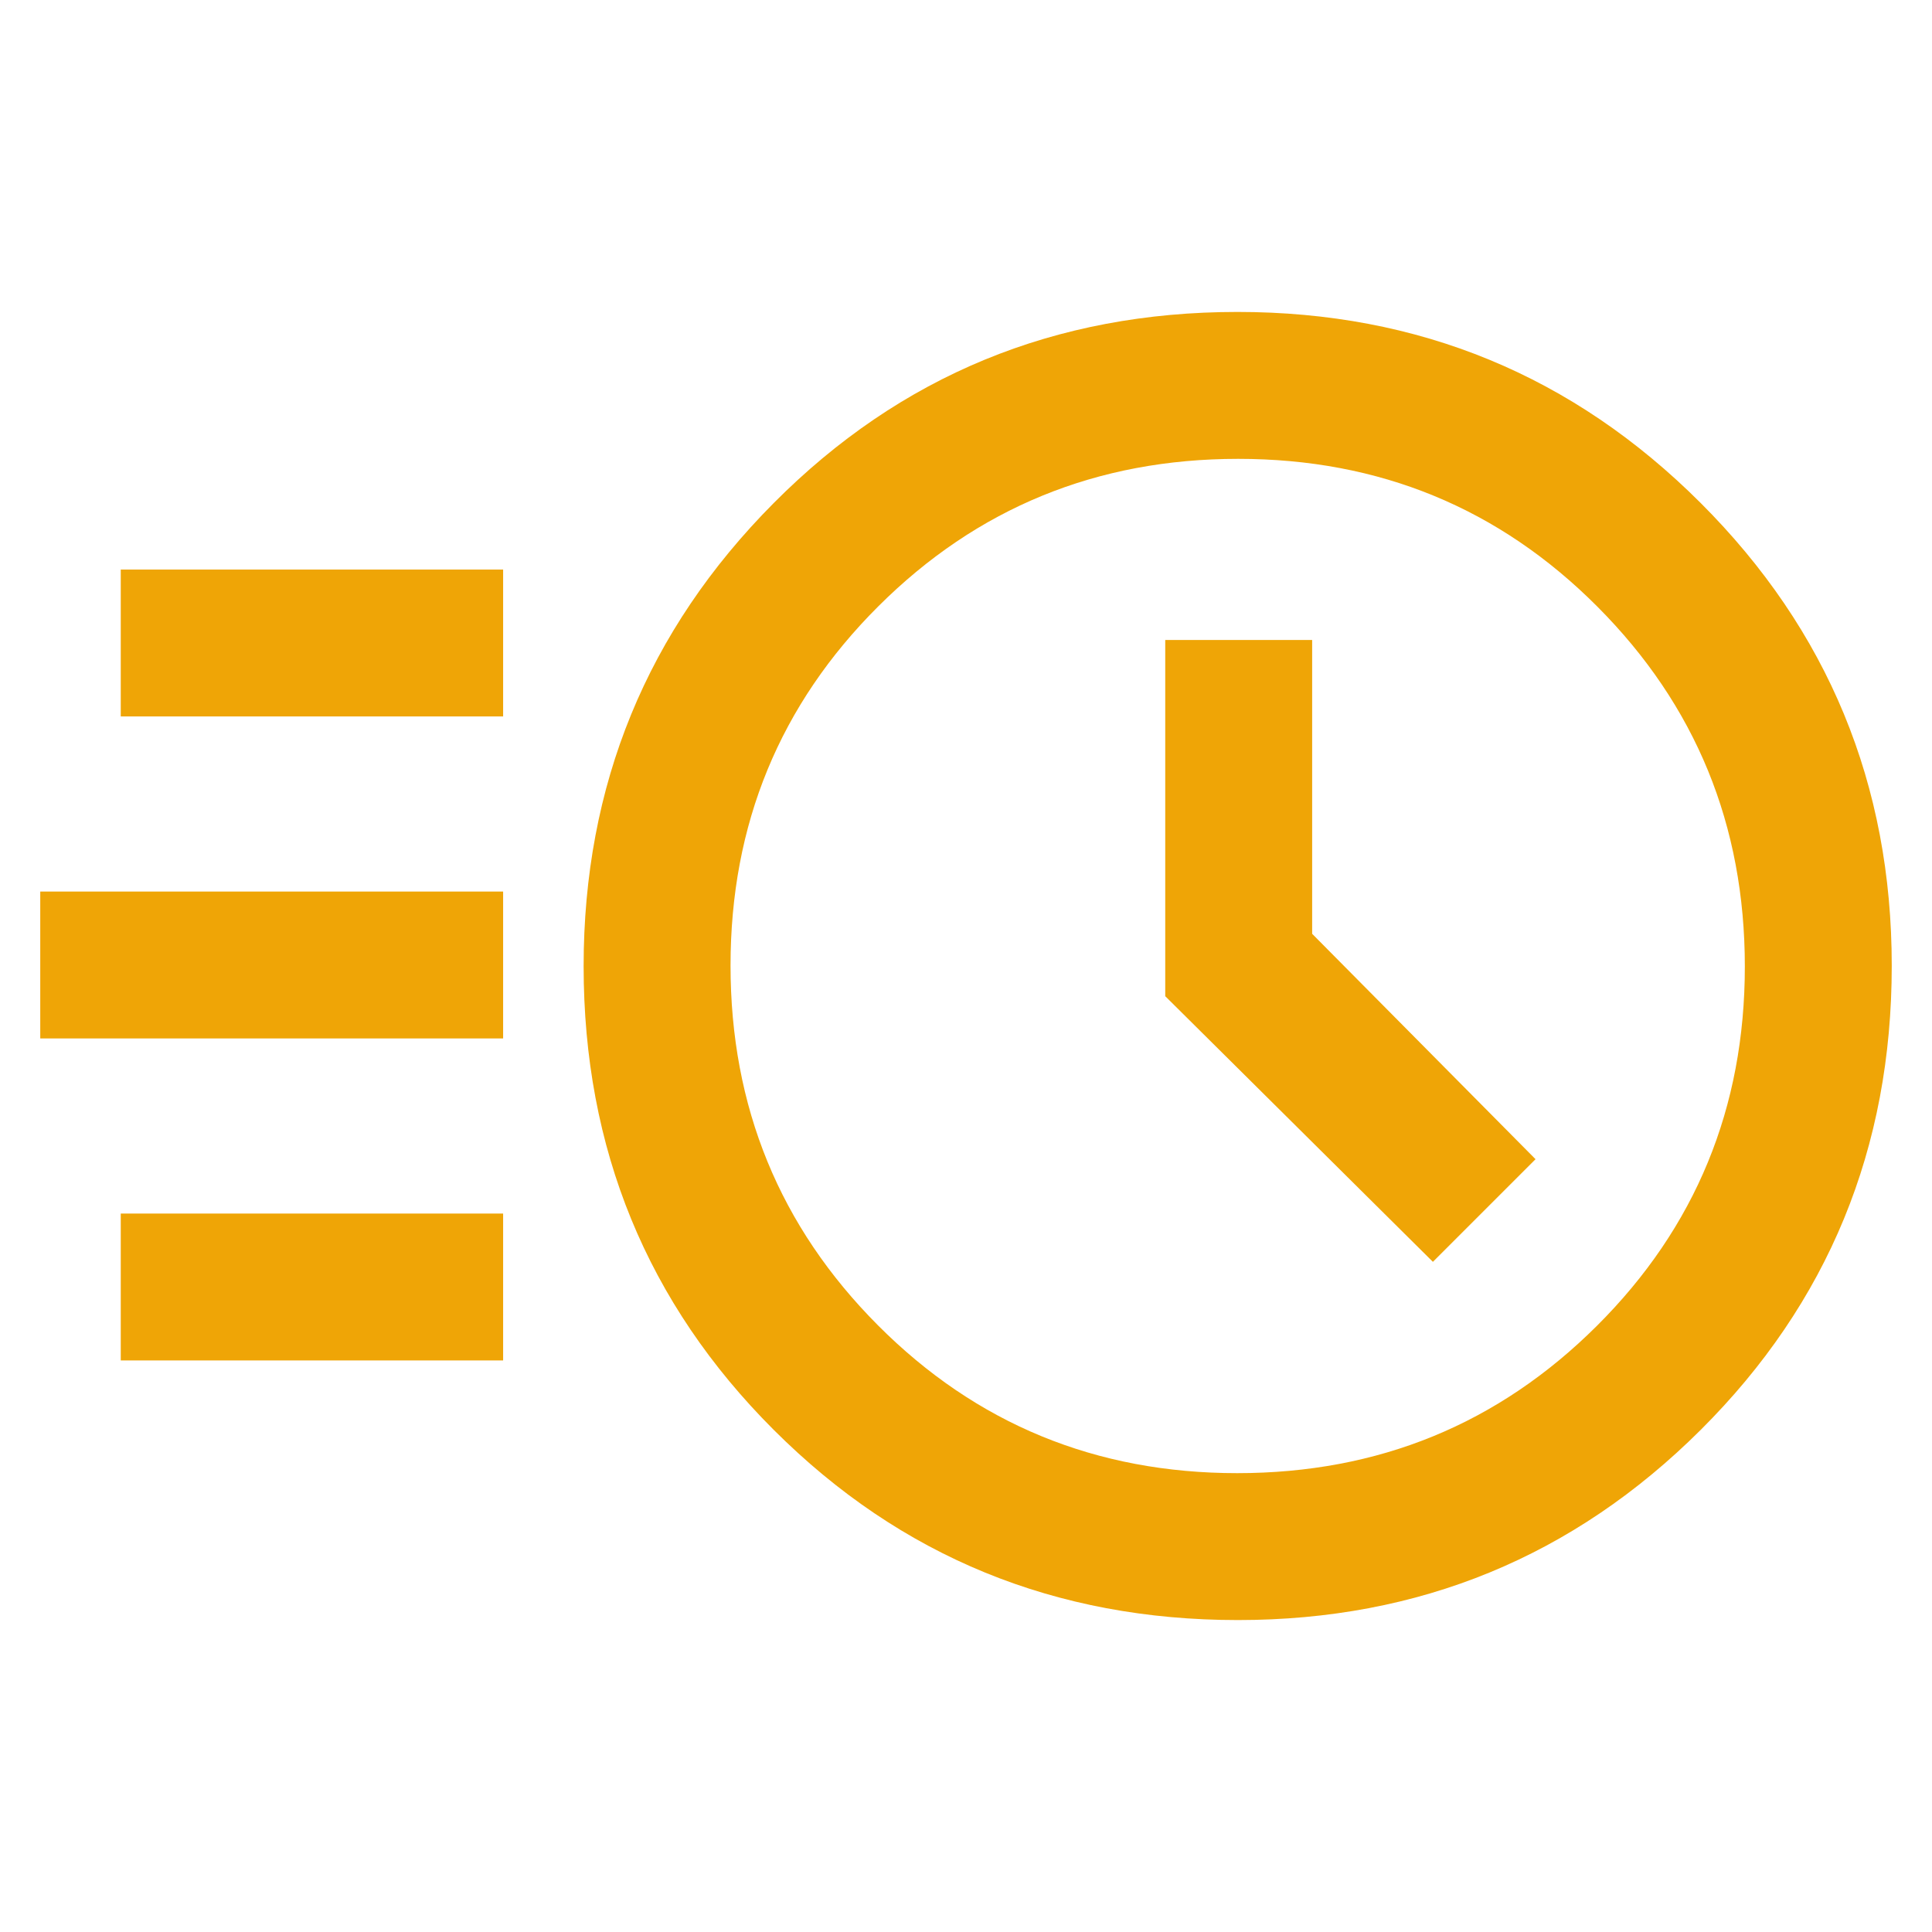 <svg xmlns="http://www.w3.org/2000/svg" height="48px" viewBox="0 -960 960 960" width="48px" fill="#EFA506"><path d="M615.13-155q-136.04 0-230.58-94.42Q290-343.84 290-479.89 290-615 384.42-710t230.47-95Q750-805 845-710.12q95 94.89 95 229.99 0 136.04-94.88 230.58Q750.23-155 615.13-155Zm-.37-73q105.3 0 178.77-73.24Q867-374.47 867-479.76q0-105.3-73.24-178.77Q720.53-732 615.24-732q-105.3 0-178.77 73.24Q363-585.53 363-480.24q0 105.3 73.24 178.77Q509.47-228 614.76-228ZM712-333l51-51-111-112v-146h-73v177l133 132ZM60-604v-73h190v73H60ZM20-444v-73h230v73H20Zm40 160v-73h190v73H60Zm555-196Z"/></svg>